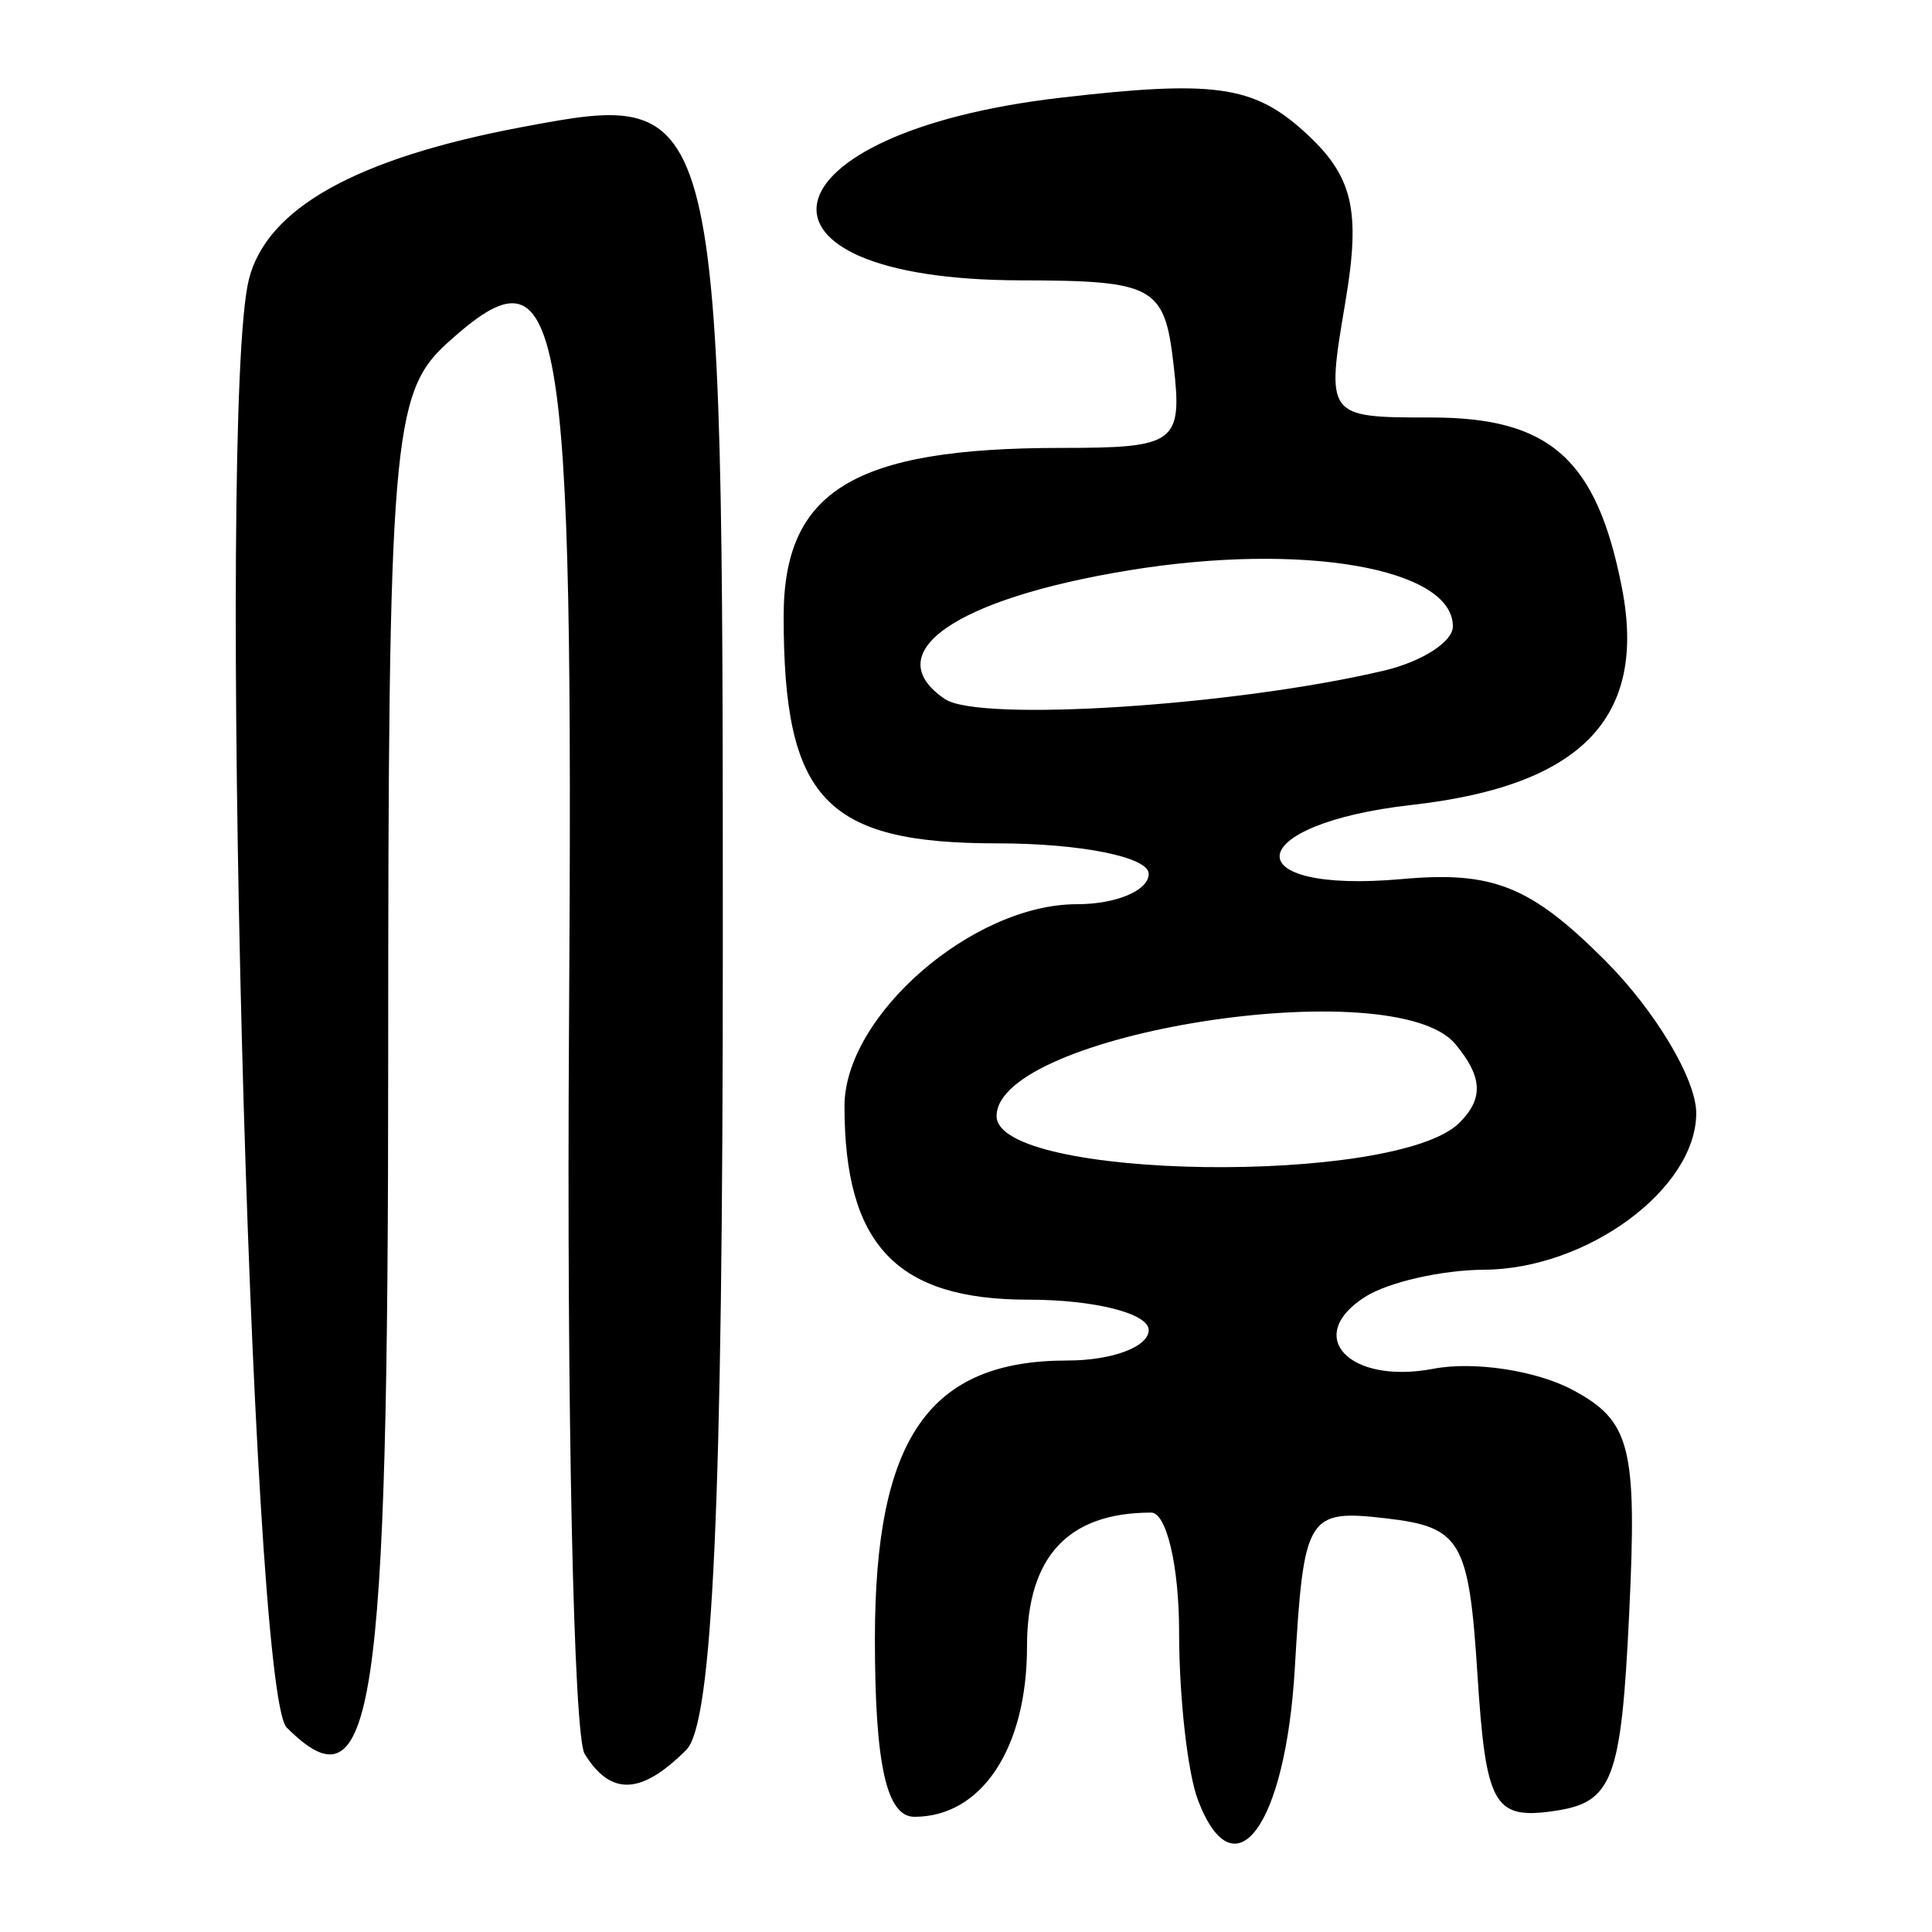 <?xml version="1.0" encoding="UTF-8" standalone="no"?>
<!-- Created with Inkscape (http://www.inkscape.org/) -->

<svg
   xmlns:dc="http://purl.org/dc/elements/1.1/"
   xmlns:cc="http://creativecommons.org/ns#"
   xmlns:rdf="http://www.w3.org/1999/02/22-rdf-syntax-ns#"
   xmlns:svg="http://www.w3.org/2000/svg"
   xmlns="http://www.w3.org/2000/svg"
   xmlns:sodipodi="http://sodipodi.sourceforge.net/DTD/sodipodi-0.dtd"
   xmlns:inkscape="http://www.inkscape.org/namespaces/inkscape"
   width="300"
   height="300"
   viewBox="0 0 300 300"
   id="svg2"
   version="1.1"
   inkscape:version="0.91 r13725"
   sodipodi:docname="係-bigseal.svg">
  <defs
     id="defs4" />
  <sodipodi:namedview
     id="base"
     pagecolor="#ffffff"
     bordercolor="#666666"
     borderopacity="1.0"
     inkscape:pageopacity="0.0"
     inkscape:pageshadow="2"
     inkscape:zoom="1.24"
     inkscape:cx="183.73753"
     inkscape:cy="152.60298"
     inkscape:document-units="px"
     inkscape:current-layer="layer1"
     showgrid="false"
     units="px"
     inkscape:window-width="924"
     inkscape:window-height="649"
     inkscape:window-x="8"
     inkscape:window-y="30"
     inkscape:window-maximized="0" />
  <g
     inkscape:label="Layer 1"
     inkscape:groupmode="layer"
     id="layer1"
     transform="translate(0,-752.362)">
    <path
       style="fill:#000000"
       d="m 186.034,1031.925 c -1.619,-4.218 -2.944,-15.999 -2.944,-26.179 0,-10.179 -1.952,-18.508 -4.337,-18.508 -12.924,0 -19.28,6.863 -19.28,20.817 0,15.771 -7.044,26.419 -17.477,26.419 -4.338,0 -6.141,-8.104 -6.141,-27.609 0,-31.155 8.357,-43.244 29.894,-43.244 6.94,0 12.618,-2.126 12.618,-4.724 0,-2.598 -8.428,-4.723 -18.728,-4.723 -20.427,0 -28.507,-8.518 -28.507,-30.05 0,-14.046 19.909,-31.356 36.064,-31.356 6.144,0 11.172,-2.126 11.172,-4.724 0,-2.598 -10.553,-4.724 -23.452,-4.724 -26.774,0 -33.231,-6.846 -33.231,-35.233 0,-19.552 10.912,-26.173 43.133,-26.173 17.832,0 18.816,-0.734 17.406,-12.99 -1.394,-12.113 -2.996,-12.993 -23.736,-13.03 -45.624,-0.083 -40.642,-22.921 6.186,-28.356 23.777,-2.76 29.923,-1.907 37.827,5.246 7.575,6.855 8.839,12.08 6.407,26.474 -3.023,17.895 -2.995,17.933 13.339,17.933 18.447,0 25.698,6.474 29.6,26.43 3.948,20.187 -6.277,30.76 -32.619,33.729 -26.424,2.978 -27.799,13.872 -1.452,11.507 14.034,-1.26 19.913,1.101 31.438,12.627 7.797,7.797 14.176,18.47 14.176,23.719 0,11.746 -16.898,24.224 -32.935,24.321 -6.566,0.039 -14.868,1.928 -18.448,4.195 -9.668,6.124 -2.506,13.685 10.591,11.182 6.266,-1.198 15.98,0.277 21.587,3.278 9.026,4.83 10.034,8.808 8.795,34.695 -1.243,25.984 -2.552,29.404 -11.756,30.713 -9.27,1.32 -10.51,-0.911 -11.809,-21.255 -1.325,-20.743 -2.565,-22.858 -14.185,-24.2 -12.242,-1.413 -12.788,-0.517 -14.171,23.247 -1.425,24.488 -9.354,35.332 -15.027,20.548 z m 40.591,-105.226 c 3.771,-3.771 3.597,-7.11 -0.636,-12.211 -9.467,-11.407 -71.239,-1.712 -71.239,11.181 0,9.936 62.08,10.825 71.876,1.029 z m -11.651,-70.221 c 5.845,-1.388 10.628,-4.471 10.628,-6.852 0,-9.05 -23.296,-13.099 -50.19,-8.722 -27.141,4.417 -39.249,12.865 -28.681,20.01 5.357,3.621 45.225,1.03 68.242,-4.436 z M 90.784,1024.709 c -1.714,-2.773 -2.807,-53.604 -2.429,-112.956 0.719,-112.951 -0.96,-122.363 -18.928,-106.102 -8.517,7.708 -9.149,15.395 -9.149,111.187 0,102.136 -2.291,117.22 -15.763,103.772 -5.706,-5.696 -10.903,-204.801 -5.869,-224.857 2.78,-11.074 16.723,-18.84 42.52,-23.679 31.044,-5.824 31.072,-5.707 31.072,127.412 0,86.201 -1.56,120.489 -5.668,124.596 -7.003,7.003 -11.728,7.192 -15.784,0.627 z"
       id="path3646"
       inkscape:connector-curvature="0" />
  </g>
</svg>
